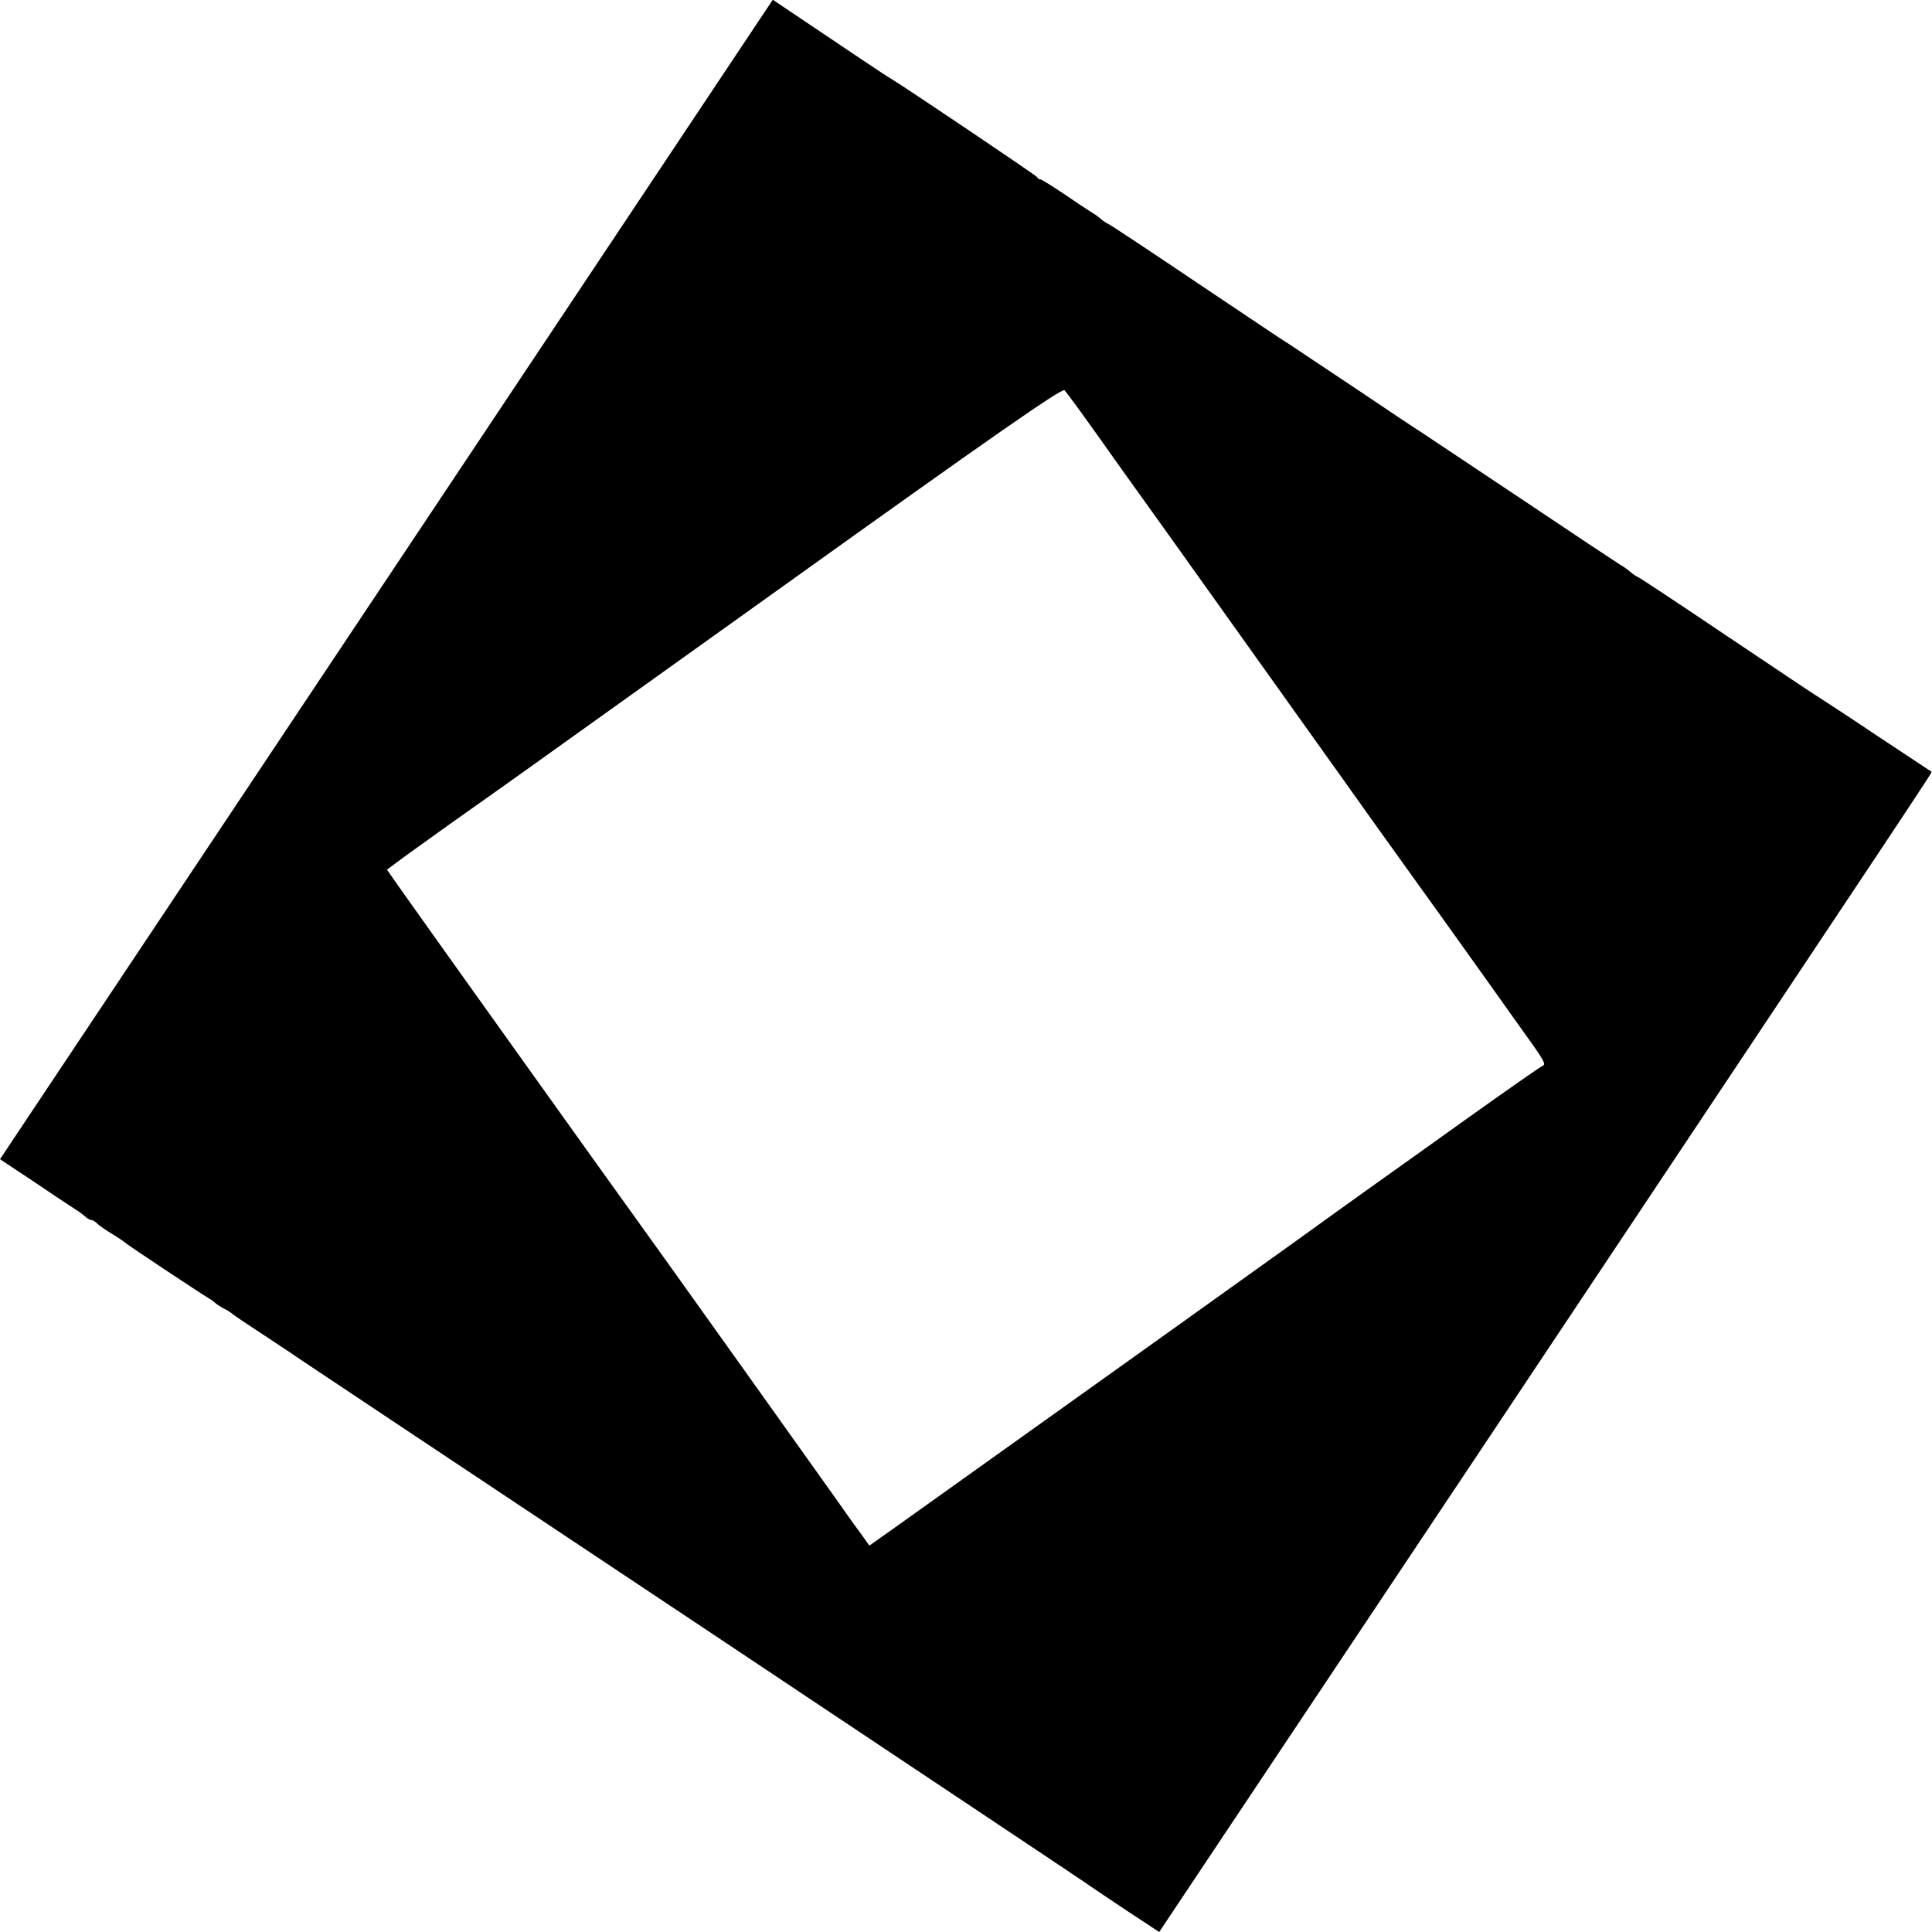 <?xml version="1.0" standalone="no"?>
<!DOCTYPE svg PUBLIC "-//W3C//DTD SVG 20010904//EN"
 "http://www.w3.org/TR/2001/REC-SVG-20010904/DTD/svg10.dtd">
<svg version="1.0" xmlns="http://www.w3.org/2000/svg"
 width="700pt" height="700pt" viewBox="0 0 700 700"
 preserveAspectRatio="xMidYMid meet">
<g transform="translate(0,700) scale(0.1,-0.1)"
fill="#000000" stroke="none">
<path d="M1400 4900 l-1400 -2100 131 -87 c72 -49 138 -92 147 -98 9 -5 22
-16 30 -22 7 -7 17 -13 22 -13 5 0 15 -6 22 -13 7 -7 31 -24 53 -37 22 -13 45
-29 52 -35 10 -9 260 -175 301 -200 10 -5 19 -13 22 -16 3 -3 16 -12 29 -19
14 -7 30 -17 35 -22 6 -5 58 -40 116 -78 58 -38 112 -74 120 -80 8 -6 656
-437 1440 -959 784 -523 1430 -953 1435 -958 6 -4 63 -43 128 -86 l117 -77
1172 1757 c1651 2477 1630 2445 1626 2447 -2 1 -91 60 -198 131 -107 72 -203
134 -212 140 -10 5 -158 105 -330 220 -172 116 -317 212 -323 214 -5 2 -18 10
-28 19 -9 8 -26 20 -37 26 -10 6 -173 114 -362 241 -189 126 -351 234 -360
240 -9 5 -117 77 -240 160 -123 82 -231 154 -240 160 -10 5 -158 105 -330 220
-172 116 -317 212 -323 214 -5 2 -18 10 -28 19 -9 8 -26 20 -37 26 -10 6 -54
35 -96 64 -42 28 -80 52 -84 52 -5 0 -10 3 -12 8 -3 6 -481 328 -530 357 -15
8 -153 101 -385 257 l-43 29 -1400 -2101z m2575 525 c58 -82 113 -159 121
-170 8 -11 211 -294 450 -630 239 -335 444 -622 455 -638 157 -218 391 -545
399 -557 6 -8 49 -69 96 -135 103 -143 108 -151 91 -158 -6 -2 -129 -88 -272
-190 -143 -102 -306 -219 -363 -259 -56 -40 -121 -87 -145 -104 -34 -26 -1171
-838 -1554 -1111 l-103 -73 -38 53 c-21 28 -57 79 -80 112 -35 50 -682 957
-728 1020 -42 57 -802 1121 -848 1187 l-54 77 66 49 c105 76 230 165 317 226
28 19 502 359 1055 754 758 543 1008 717 1017 708 6 -6 59 -78 118 -161z"/>
</g>
</svg>
